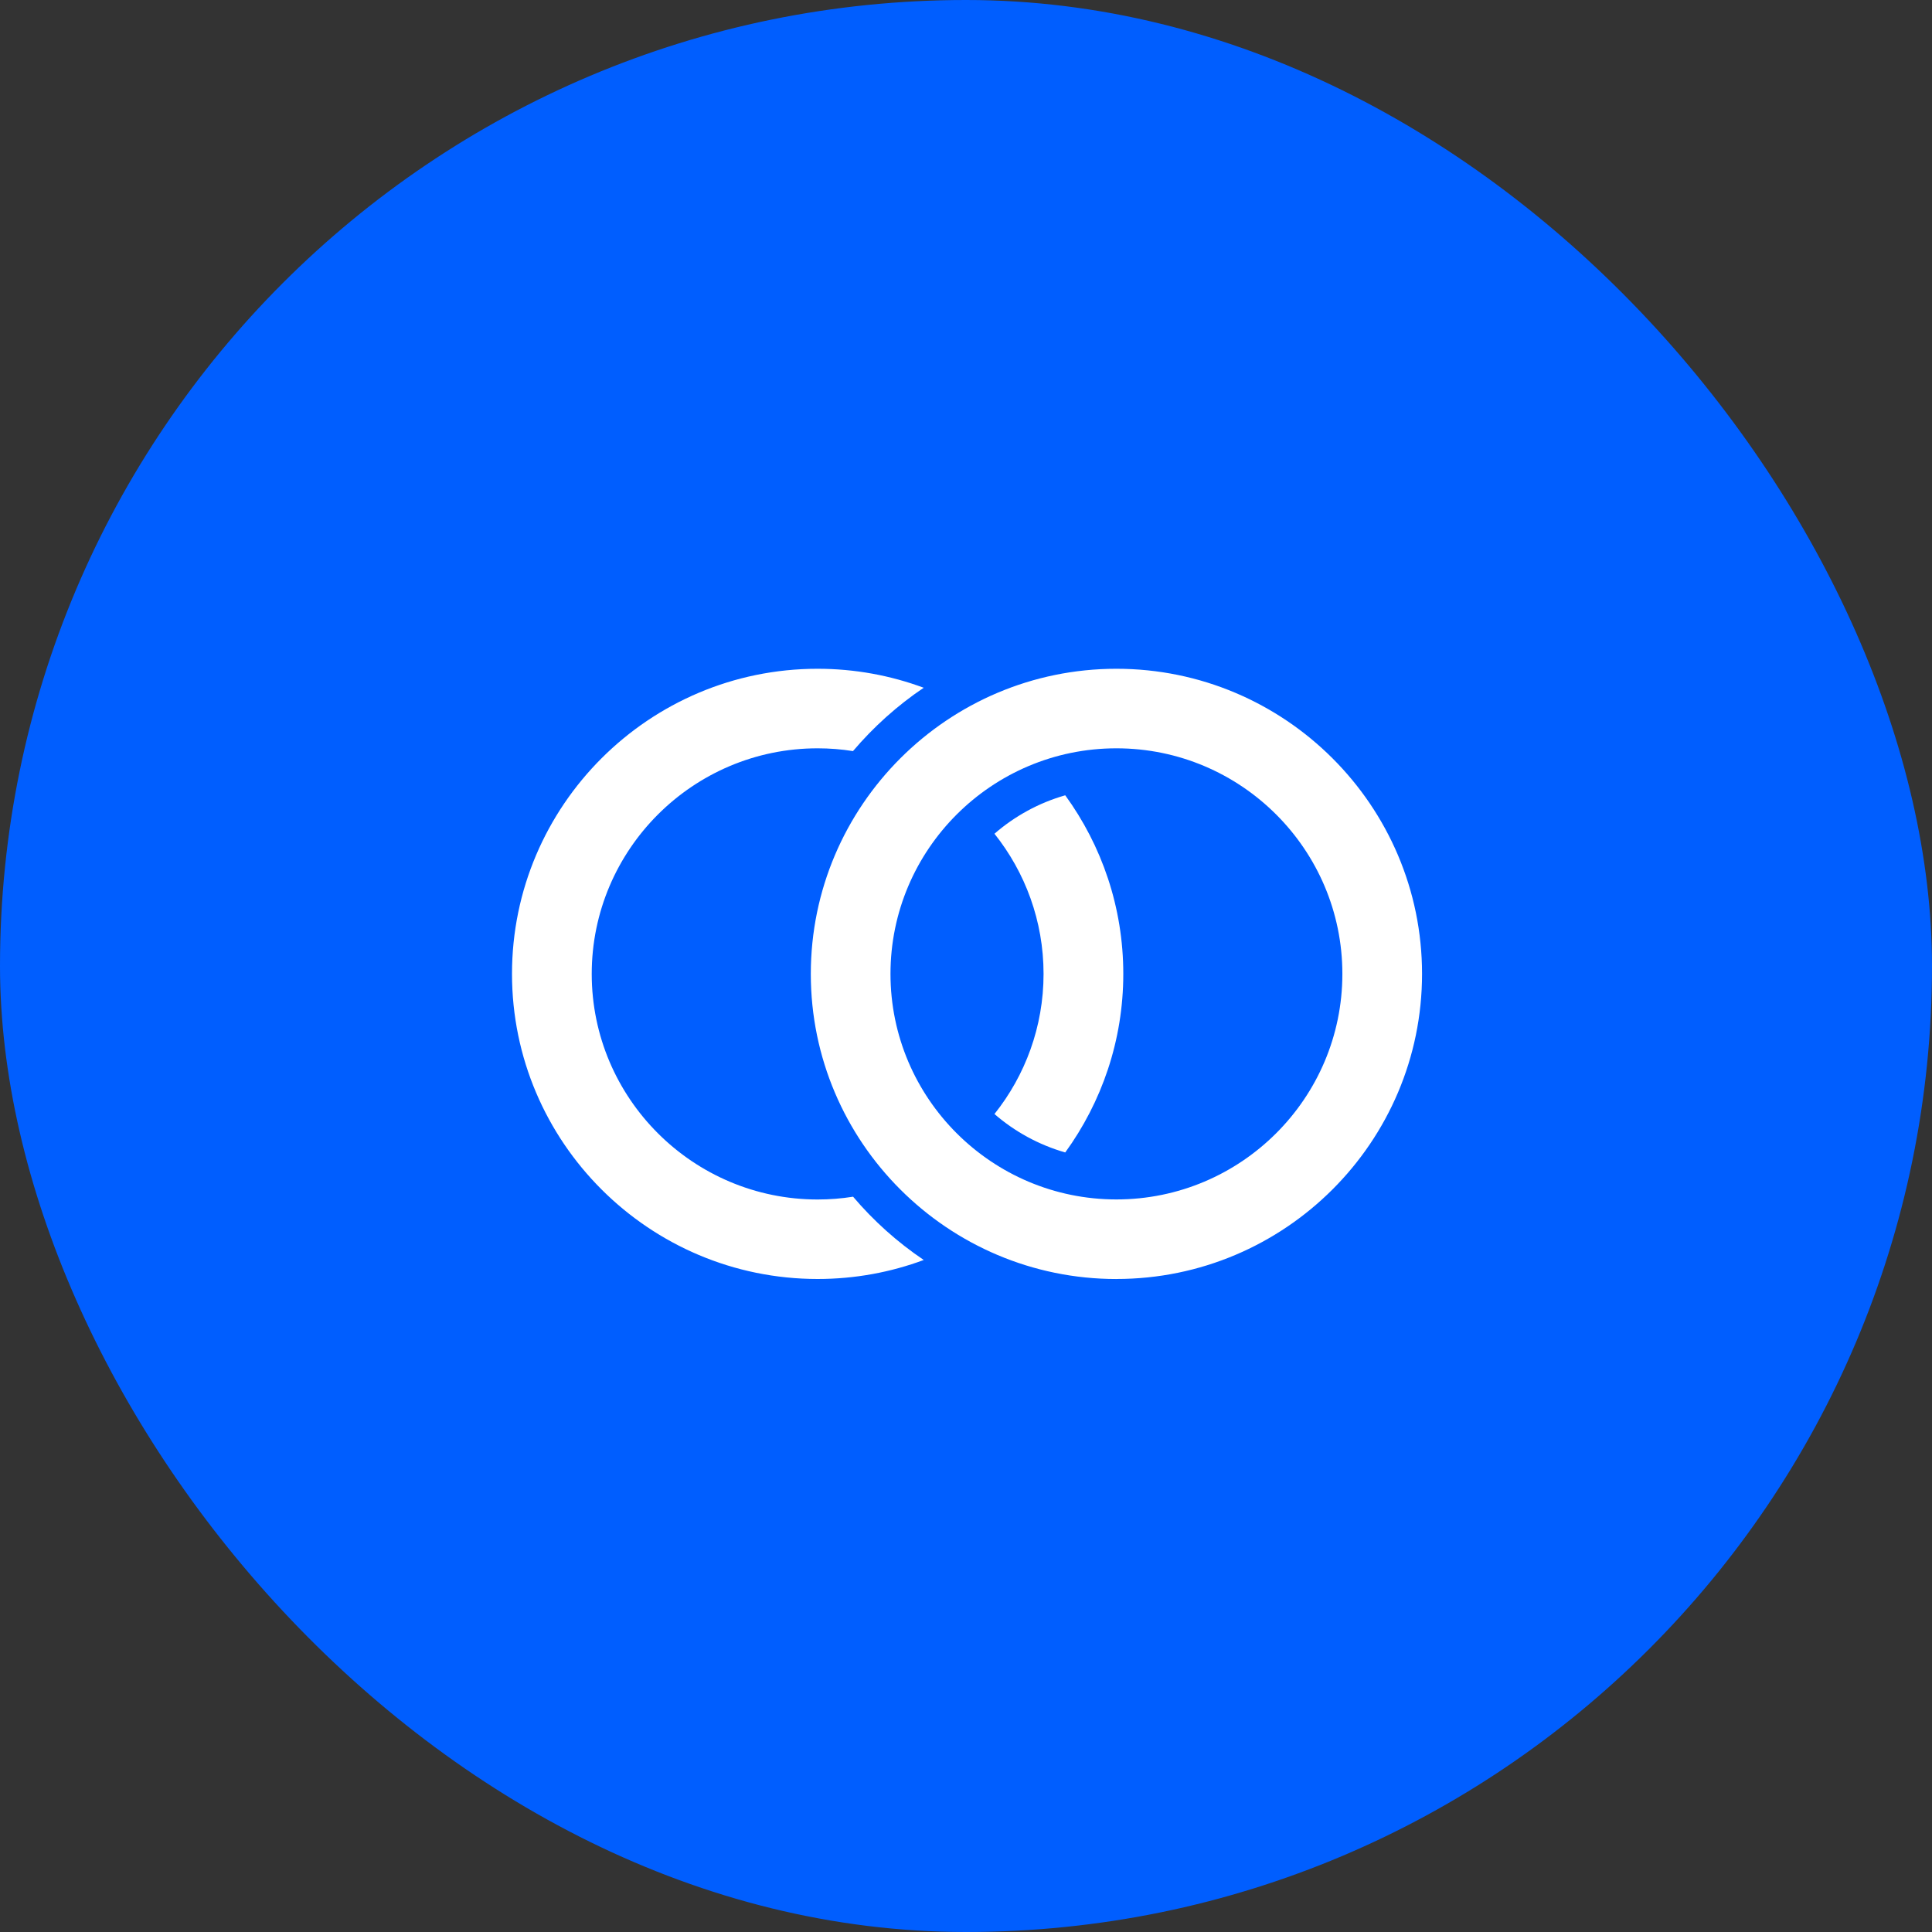 <svg width="104" height="104" viewBox="0 0 104 104" fill="none" xmlns="http://www.w3.org/2000/svg">
<rect x="0" y="0" width="104" height="104" fill="#333333" stroke="none"/>
<rect width="104" height="104" rx="52" fill="#005EFF"/>
<path fill-rule="evenodd" clip-rule="evenodd" d="M44.016 64.569C44.662 64.569 45.297 64.518 45.919 64.419V64.416C47.023 65.717 48.305 66.868 49.726 67.825C47.946 68.487 46.021 68.848 44.013 68.848C34.941 68.848 27.561 61.48 27.561 52.424C27.561 43.368 34.941 36 44.01 36C46.018 36 47.943 36.361 49.723 37.022C48.302 37.98 47.023 39.131 45.916 40.432C45.297 40.333 44.662 40.282 44.013 40.282C37.306 40.282 31.853 45.731 31.853 52.427C31.853 59.123 37.309 64.569 44.016 64.569ZM60.097 68.85C51.026 68.85 43.646 61.483 43.646 52.427C43.646 43.37 51.026 36 60.097 36C69.169 36 76.549 43.368 76.549 52.424C76.549 61.48 69.169 68.848 60.097 68.848V68.85ZM60.097 40.282C53.39 40.282 47.935 45.728 47.935 52.424C47.935 59.12 53.39 64.566 60.097 64.566C66.805 64.566 72.26 59.12 72.26 52.424C72.26 45.728 66.805 40.282 60.097 40.282ZM57.342 42.811C55.918 43.218 54.623 43.932 53.532 44.88C55.186 46.954 56.175 49.577 56.175 52.424C56.175 55.272 55.184 57.897 53.532 59.968C54.621 60.913 55.916 61.627 57.342 62.037C59.304 59.331 60.467 56.01 60.467 52.424C60.467 48.838 59.306 45.514 57.342 42.811Z" fill="white"/>
</svg>
